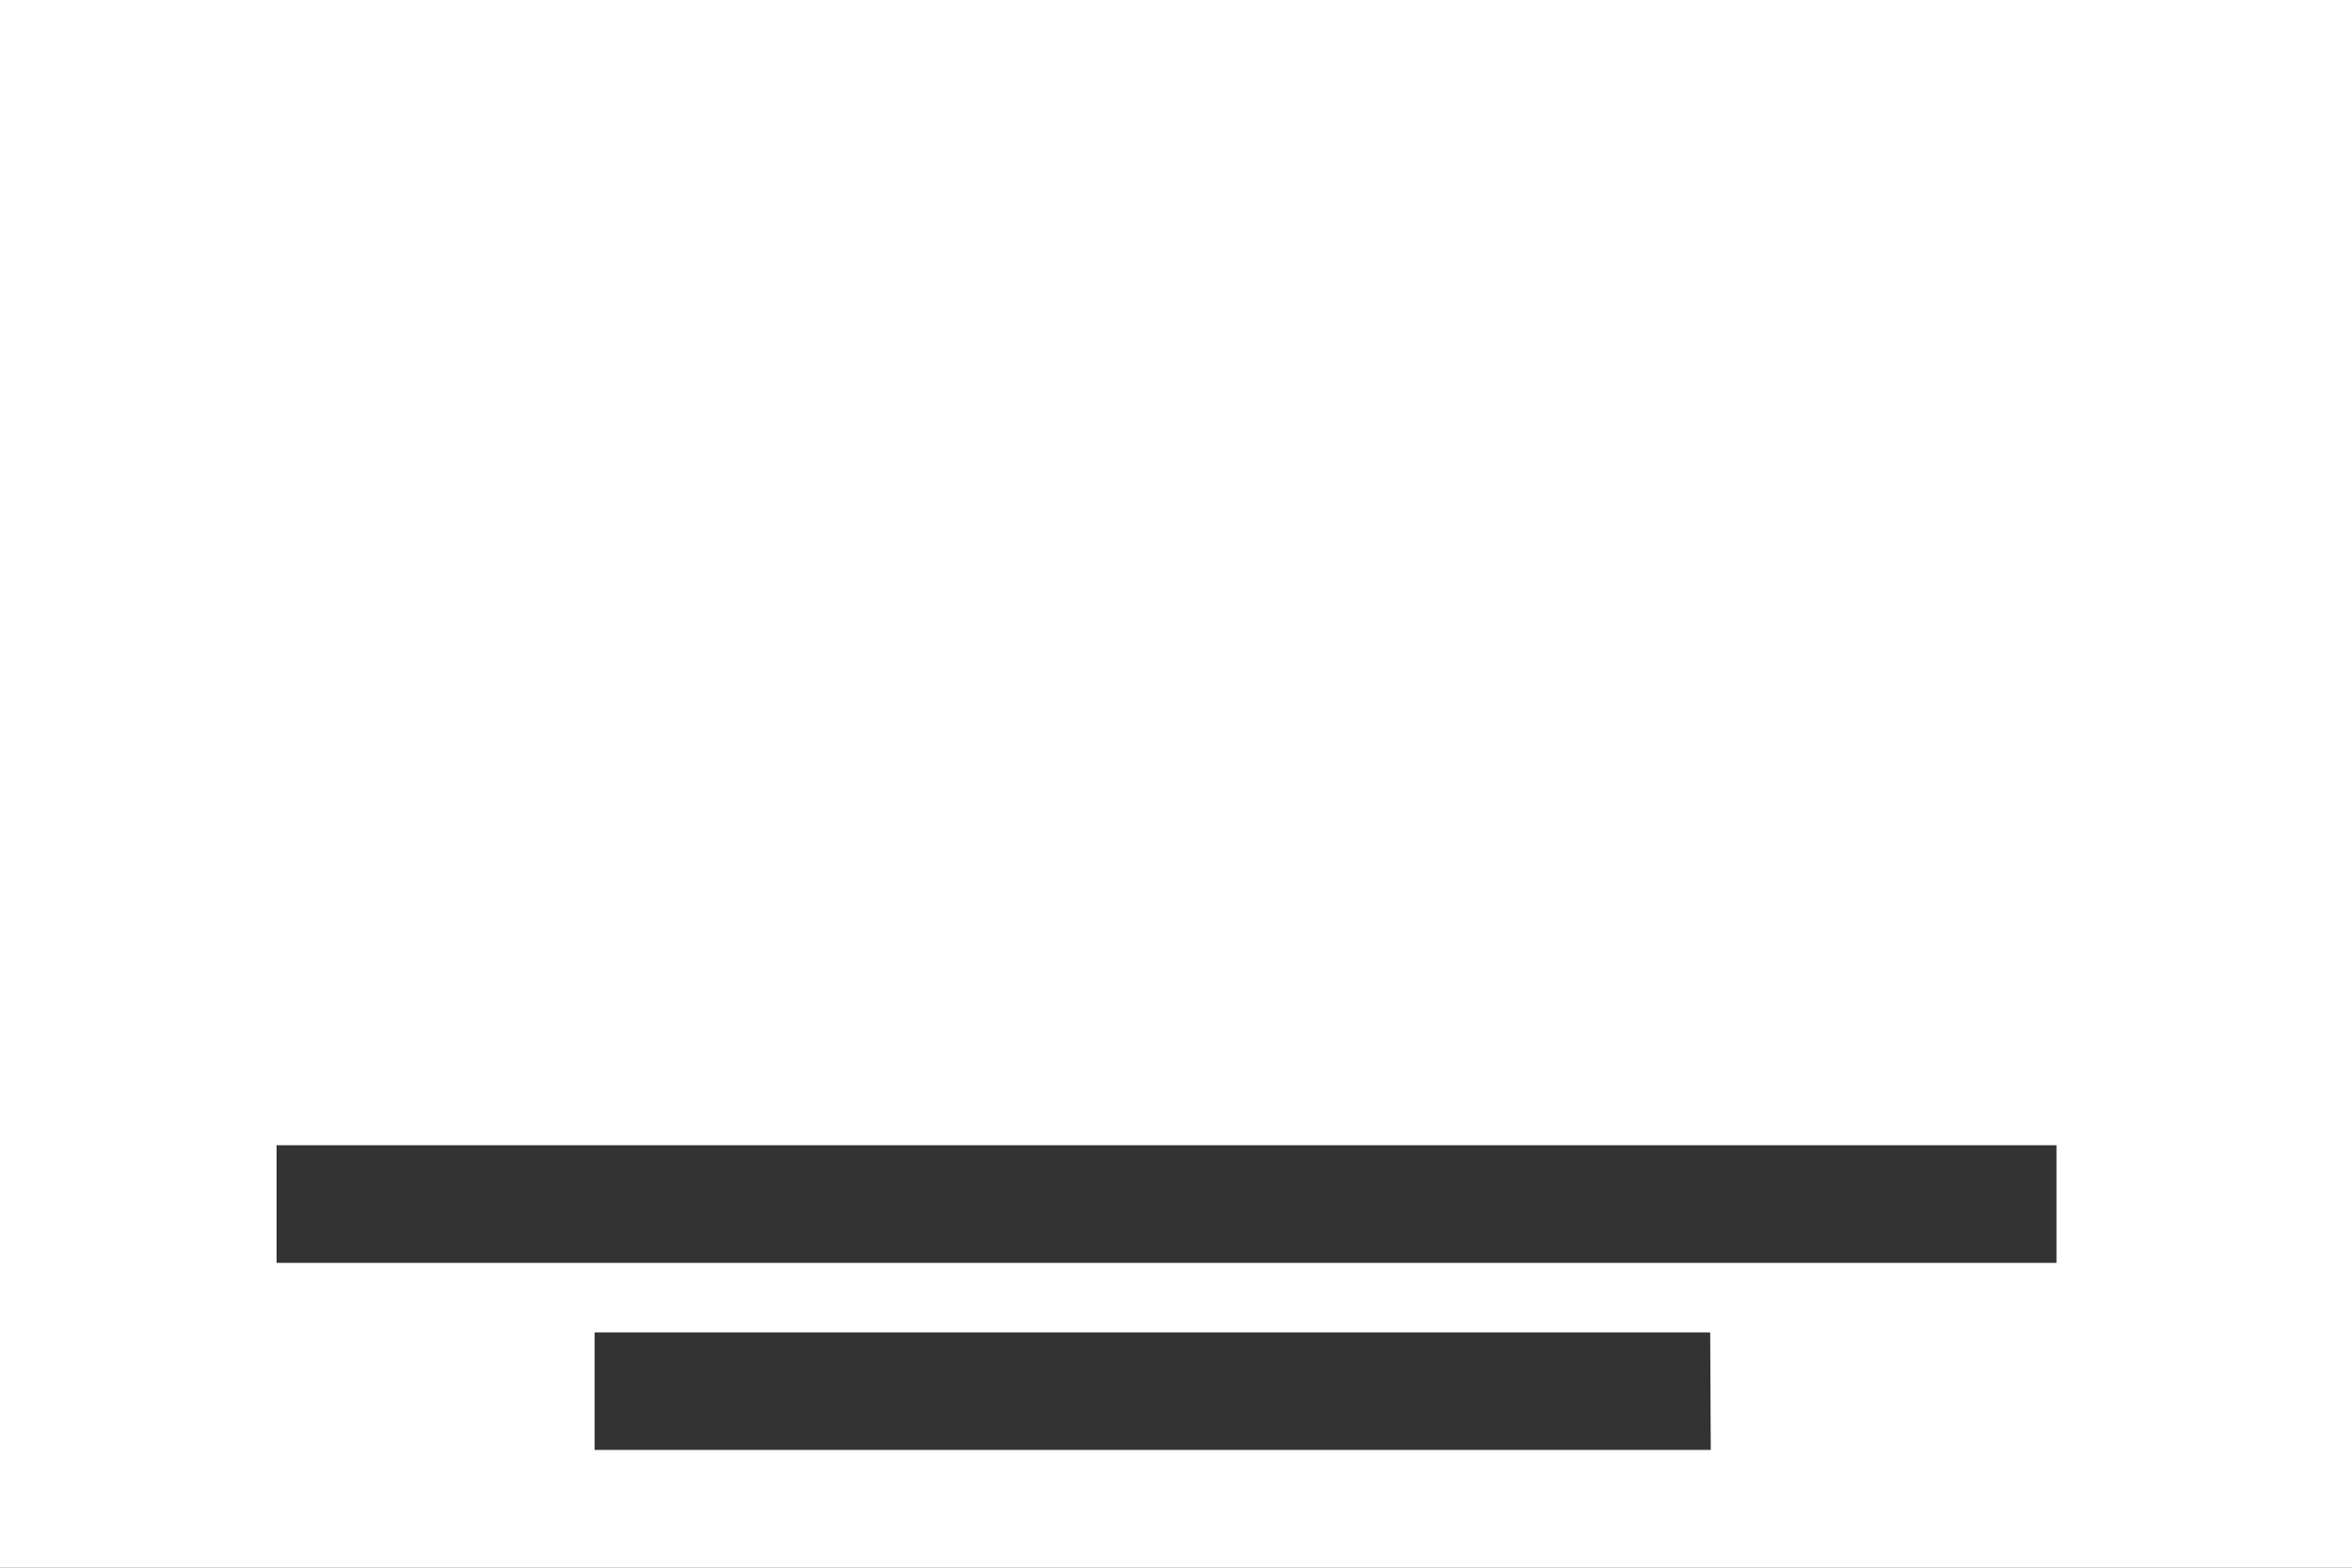 <svg xmlns="http://www.w3.org/2000/svg" viewBox="0 0 170.08 113.39"><rect x="0" y="0" width="170.08" height="113.39" fill="#333333" stroke="none"/><defs><style>.cls-1{fill:#ffffff;fill-rule:evenodd;}</style></defs><title>资源 5</title><g id="图层_2" data-name="图层 2"><g id="图层_1-2" data-name="图层 1"><path class="cls-1" d="M0,0V113.39H170.08V0ZM148.71,91.34H20V82.83H148.71Zm-25,13.53H43v-8.5h80.67Z"/></g></g></svg>